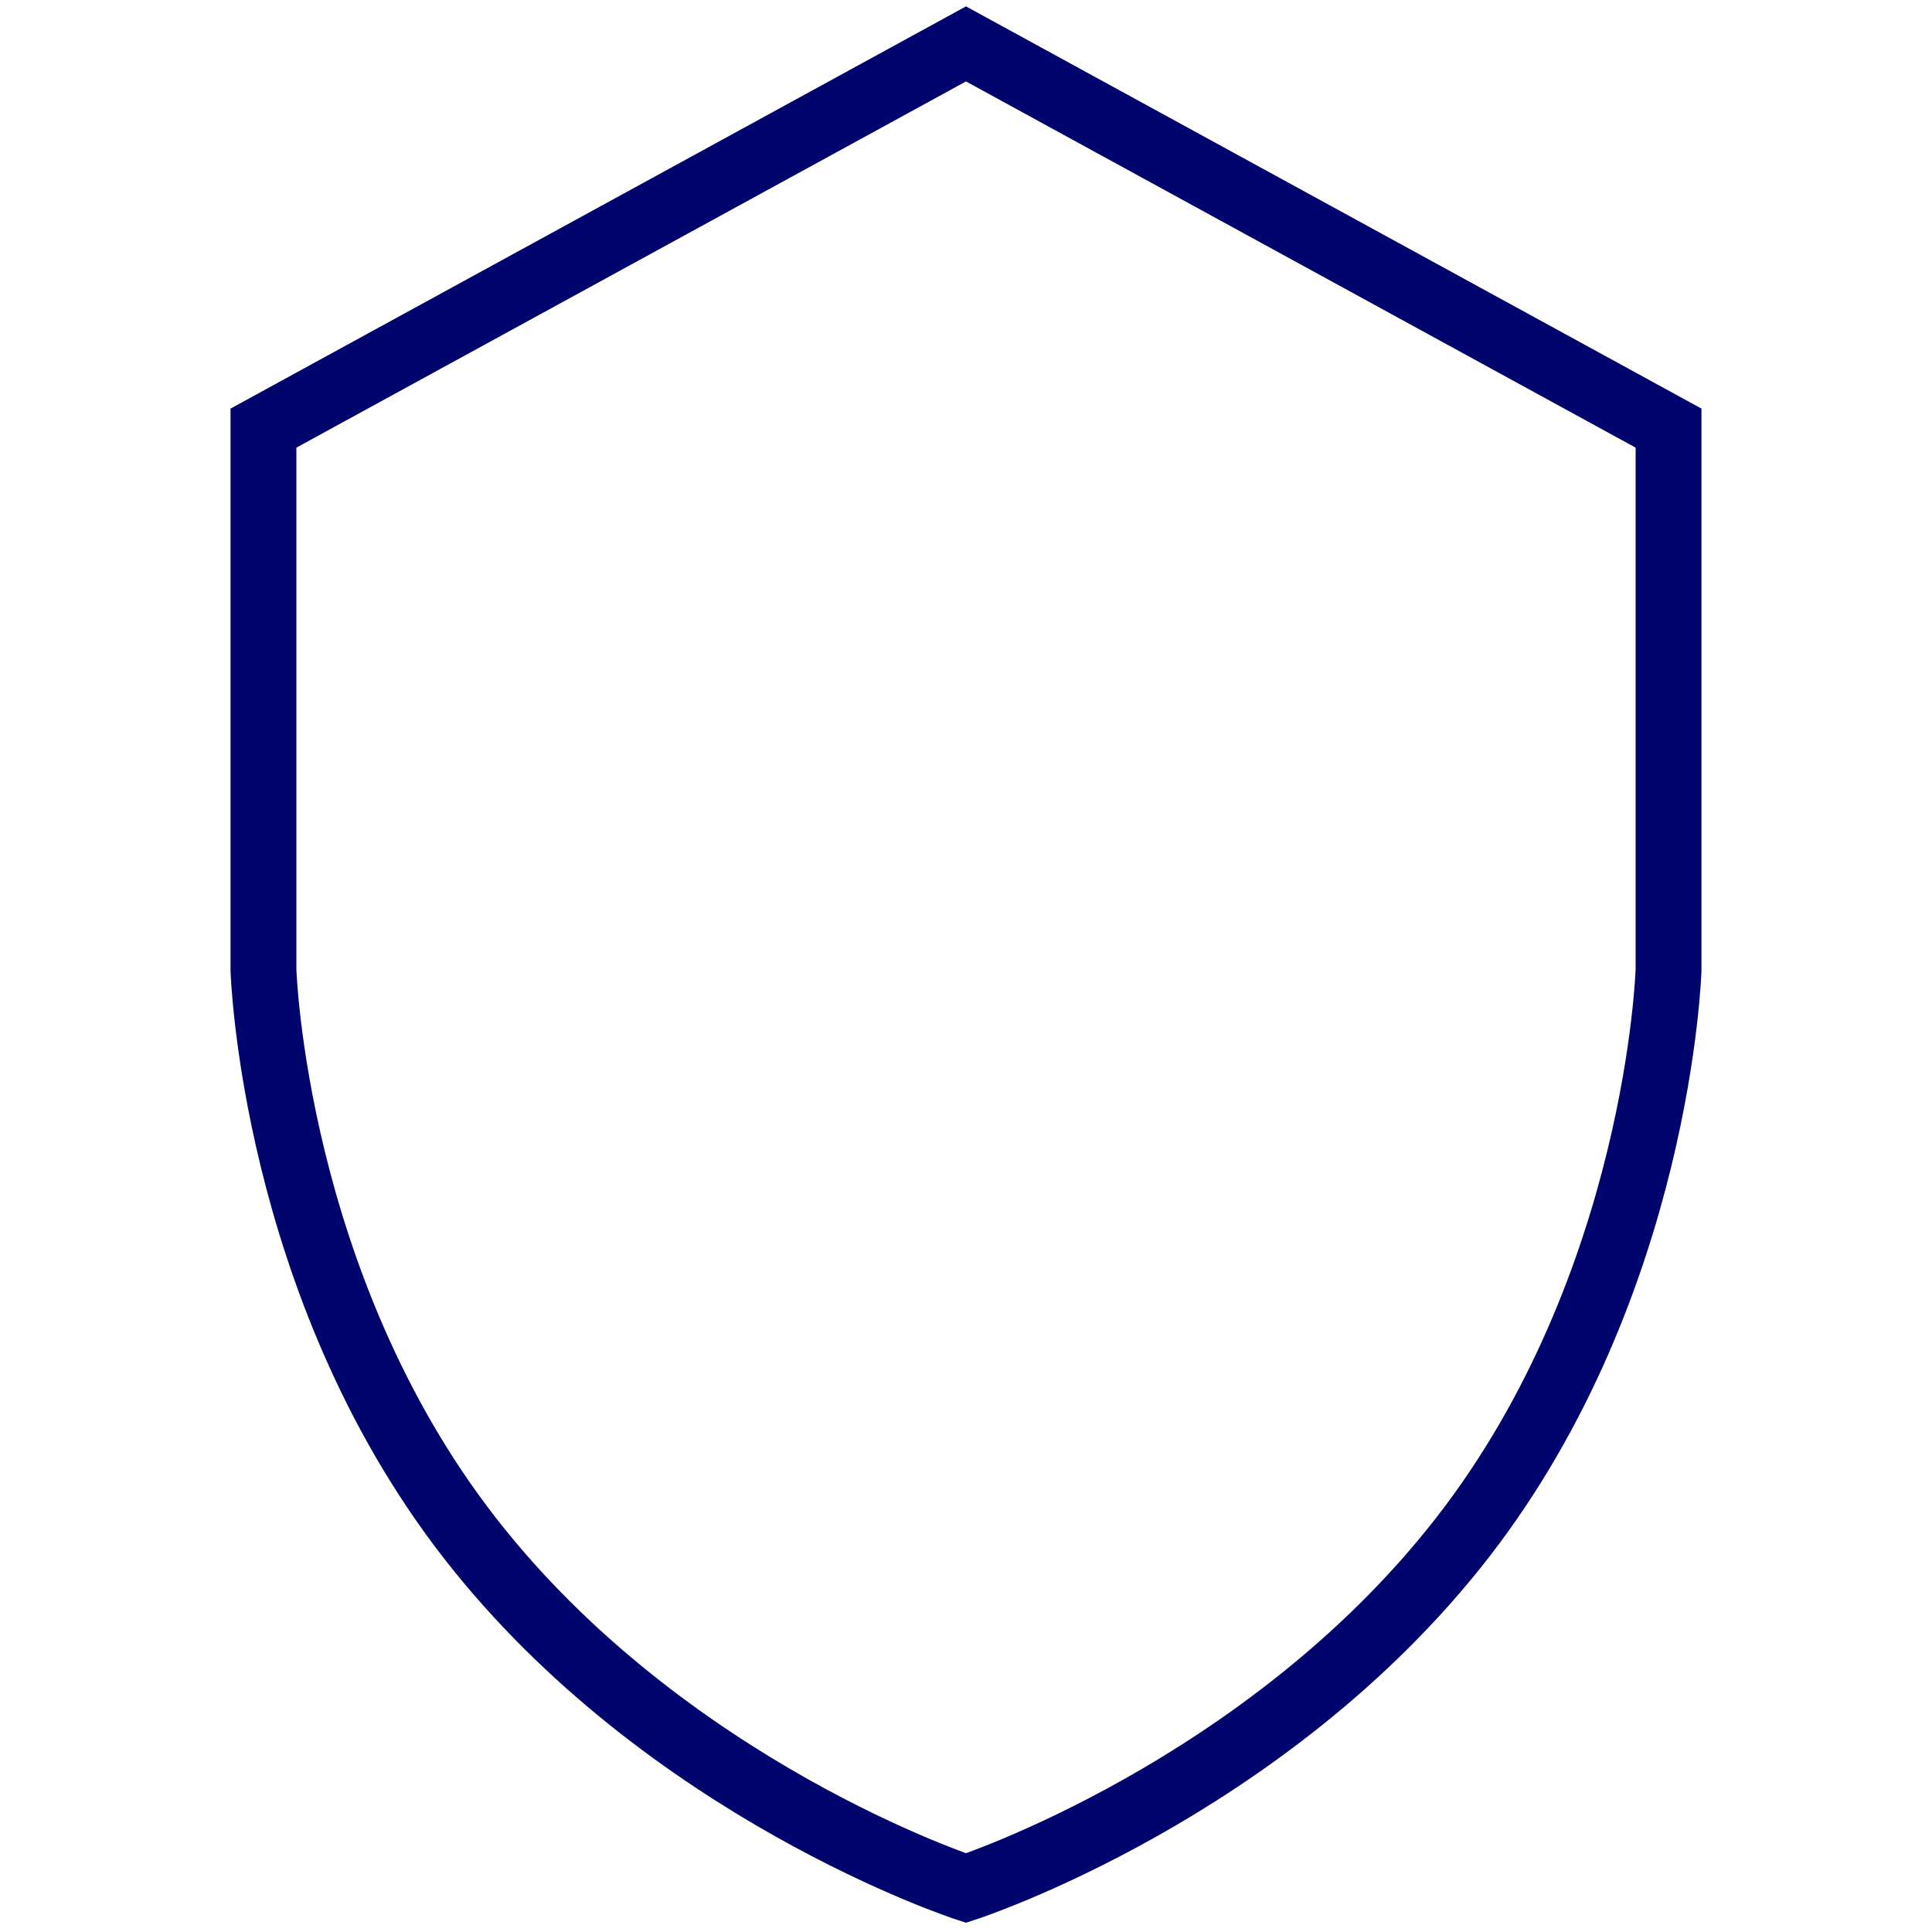 <?xml version="1.0" encoding="UTF-8"?>
<svg xmlns="http://www.w3.org/2000/svg" width="88" height="88" viewBox="0 0 88 88" fill="none">
  <path d="M12 19.5V44.171C12 44.171 12.427 58.512 21.387 70.037C30.347 81.561 44 86 44 86C44 86 57.653 81.561 66.613 70.037C75.573 58.512 76 44.171 76 44.171V19.5L44 2L12 19.5Z" stroke="#00056E" stroke-width="3"></path>
</svg>
